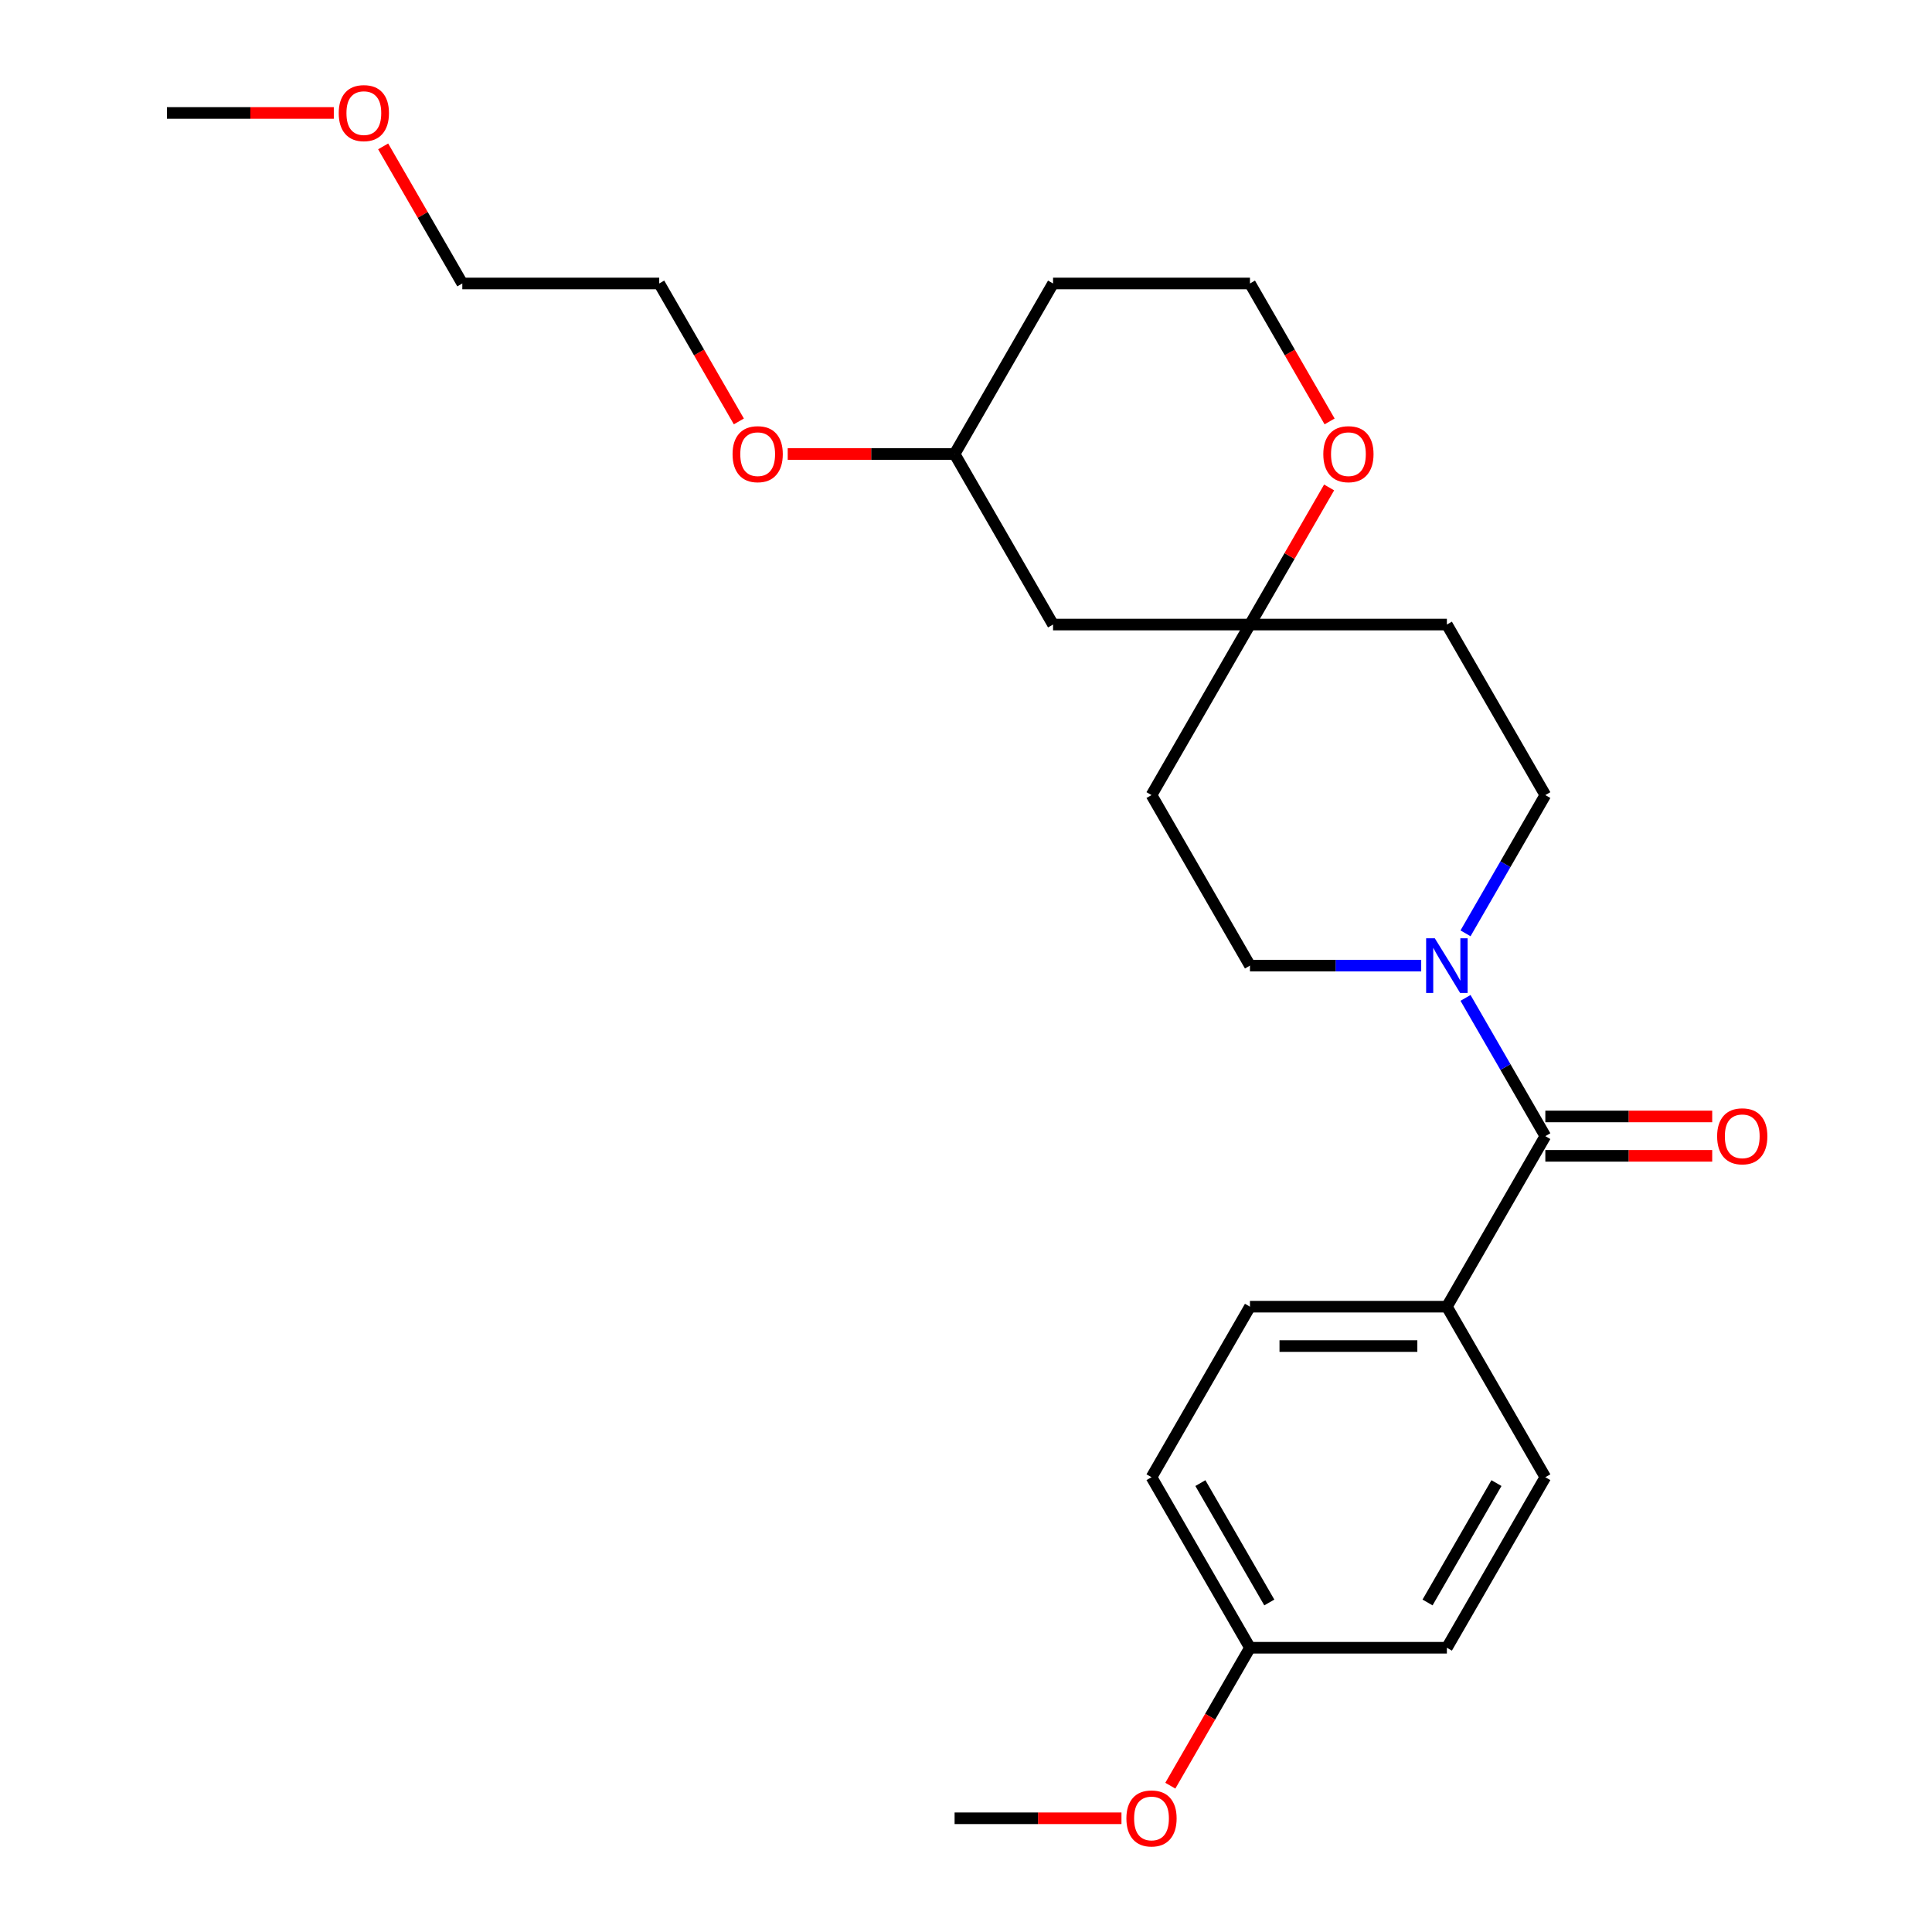 <?xml version='1.0' encoding='iso-8859-1'?>
<svg version='1.1' baseProfile='full'
              xmlns='http://www.w3.org/2000/svg'
                      xmlns:rdkit='http://www.rdkit.org/xml'
                      xmlns:xlink='http://www.w3.org/1999/xlink'
                  xml:space='preserve'
width='1000px' height='1000px' viewBox='0 0 1000 1000'>
<!-- END OF HEADER -->
<rect style='opacity:1.0;fill:#FFFFFF;stroke:none' width='1000' height='1000' x='0' y='0'> </rect>
<path class='bond-0' d='M 799.864,588.068 L 779.206,552.288' style='fill:none;fill-rule:evenodd;stroke:#000000;stroke-width:6px;stroke-linecap:butt;stroke-linejoin:miter;stroke-opacity:1' />
<path class='bond-0' d='M 779.206,552.288 L 758.549,516.508' style='fill:none;fill-rule:evenodd;stroke:#0000FF;stroke-width:6px;stroke-linecap:butt;stroke-linejoin:miter;stroke-opacity:1' />
<path class='bond-2' d='M 799.864,588.068 L 748.902,676.335' style='fill:none;fill-rule:evenodd;stroke:#000000;stroke-width:6px;stroke-linecap:butt;stroke-linejoin:miter;stroke-opacity:1' />
<path class='bond-6' d='M 799.864,598.26 L 843.051,598.26' style='fill:none;fill-rule:evenodd;stroke:#000000;stroke-width:6px;stroke-linecap:butt;stroke-linejoin:miter;stroke-opacity:1' />
<path class='bond-6' d='M 843.051,598.26 L 886.238,598.26' style='fill:none;fill-rule:evenodd;stroke:#FF0000;stroke-width:6px;stroke-linecap:butt;stroke-linejoin:miter;stroke-opacity:1' />
<path class='bond-6' d='M 799.864,577.876 L 843.051,577.876' style='fill:none;fill-rule:evenodd;stroke:#000000;stroke-width:6px;stroke-linecap:butt;stroke-linejoin:miter;stroke-opacity:1' />
<path class='bond-6' d='M 843.051,577.876 L 886.238,577.876' style='fill:none;fill-rule:evenodd;stroke:#FF0000;stroke-width:6px;stroke-linecap:butt;stroke-linejoin:miter;stroke-opacity:1' />
<path class='bond-3' d='M 758.549,483.092 L 779.206,447.312' style='fill:none;fill-rule:evenodd;stroke:#0000FF;stroke-width:6px;stroke-linecap:butt;stroke-linejoin:miter;stroke-opacity:1' />
<path class='bond-3' d='M 779.206,447.312 L 799.864,411.533' style='fill:none;fill-rule:evenodd;stroke:#000000;stroke-width:6px;stroke-linecap:butt;stroke-linejoin:miter;stroke-opacity:1' />
<path class='bond-4' d='M 735.614,499.8 L 691.297,499.8' style='fill:none;fill-rule:evenodd;stroke:#0000FF;stroke-width:6px;stroke-linecap:butt;stroke-linejoin:miter;stroke-opacity:1' />
<path class='bond-4' d='M 691.297,499.8 L 646.98,499.8' style='fill:none;fill-rule:evenodd;stroke:#000000;stroke-width:6px;stroke-linecap:butt;stroke-linejoin:miter;stroke-opacity:1' />
<path class='bond-1' d='M 646.98,323.265 L 596.018,411.533' style='fill:none;fill-rule:evenodd;stroke:#000000;stroke-width:6px;stroke-linecap:butt;stroke-linejoin:miter;stroke-opacity:1' />
<path class='bond-5' d='M 646.98,323.265 L 667.464,287.785' style='fill:none;fill-rule:evenodd;stroke:#000000;stroke-width:6px;stroke-linecap:butt;stroke-linejoin:miter;stroke-opacity:1' />
<path class='bond-5' d='M 667.464,287.785 L 687.948,252.305' style='fill:none;fill-rule:evenodd;stroke:#FF0000;stroke-width:6px;stroke-linecap:butt;stroke-linejoin:miter;stroke-opacity:1' />
<path class='bond-7' d='M 646.98,323.265 L 545.057,323.265' style='fill:none;fill-rule:evenodd;stroke:#000000;stroke-width:6px;stroke-linecap:butt;stroke-linejoin:miter;stroke-opacity:1' />
<path class='bond-26' d='M 646.98,323.265 L 748.902,323.265' style='fill:none;fill-rule:evenodd;stroke:#000000;stroke-width:6px;stroke-linecap:butt;stroke-linejoin:miter;stroke-opacity:1' />
<path class='bond-10' d='M 748.902,676.335 L 646.98,676.335' style='fill:none;fill-rule:evenodd;stroke:#000000;stroke-width:6px;stroke-linecap:butt;stroke-linejoin:miter;stroke-opacity:1' />
<path class='bond-10' d='M 733.614,696.72 L 662.268,696.72' style='fill:none;fill-rule:evenodd;stroke:#000000;stroke-width:6px;stroke-linecap:butt;stroke-linejoin:miter;stroke-opacity:1' />
<path class='bond-11' d='M 748.902,676.335 L 799.864,764.603' style='fill:none;fill-rule:evenodd;stroke:#000000;stroke-width:6px;stroke-linecap:butt;stroke-linejoin:miter;stroke-opacity:1' />
<path class='bond-9' d='M 799.864,411.533 L 748.902,323.265' style='fill:none;fill-rule:evenodd;stroke:#000000;stroke-width:6px;stroke-linecap:butt;stroke-linejoin:miter;stroke-opacity:1' />
<path class='bond-8' d='M 646.98,499.8 L 596.018,411.533' style='fill:none;fill-rule:evenodd;stroke:#000000;stroke-width:6px;stroke-linecap:butt;stroke-linejoin:miter;stroke-opacity:1' />
<path class='bond-12' d='M 688.202,218.129 L 667.591,182.429' style='fill:none;fill-rule:evenodd;stroke:#FF0000;stroke-width:6px;stroke-linecap:butt;stroke-linejoin:miter;stroke-opacity:1' />
<path class='bond-12' d='M 667.591,182.429 L 646.98,146.73' style='fill:none;fill-rule:evenodd;stroke:#000000;stroke-width:6px;stroke-linecap:butt;stroke-linejoin:miter;stroke-opacity:1' />
<path class='bond-13' d='M 545.057,323.265 L 494.096,234.997' style='fill:none;fill-rule:evenodd;stroke:#000000;stroke-width:6px;stroke-linecap:butt;stroke-linejoin:miter;stroke-opacity:1' />
<path class='bond-16' d='M 646.98,676.335 L 596.018,764.603' style='fill:none;fill-rule:evenodd;stroke:#000000;stroke-width:6px;stroke-linecap:butt;stroke-linejoin:miter;stroke-opacity:1' />
<path class='bond-15' d='M 799.864,764.603 L 748.902,852.871' style='fill:none;fill-rule:evenodd;stroke:#000000;stroke-width:6px;stroke-linecap:butt;stroke-linejoin:miter;stroke-opacity:1' />
<path class='bond-15' d='M 774.566,767.651 L 738.893,829.438' style='fill:none;fill-rule:evenodd;stroke:#000000;stroke-width:6px;stroke-linecap:butt;stroke-linejoin:miter;stroke-opacity:1' />
<path class='bond-27' d='M 646.98,146.73 L 545.057,146.73' style='fill:none;fill-rule:evenodd;stroke:#000000;stroke-width:6px;stroke-linecap:butt;stroke-linejoin:miter;stroke-opacity:1' />
<path class='bond-17' d='M 494.096,234.997 L 545.057,146.73' style='fill:none;fill-rule:evenodd;stroke:#000000;stroke-width:6px;stroke-linecap:butt;stroke-linejoin:miter;stroke-opacity:1' />
<path class='bond-19' d='M 494.096,234.997 L 450.908,234.997' style='fill:none;fill-rule:evenodd;stroke:#000000;stroke-width:6px;stroke-linecap:butt;stroke-linejoin:miter;stroke-opacity:1' />
<path class='bond-19' d='M 450.908,234.997 L 407.721,234.997' style='fill:none;fill-rule:evenodd;stroke:#FF0000;stroke-width:6px;stroke-linecap:butt;stroke-linejoin:miter;stroke-opacity:1' />
<path class='bond-14' d='M 646.98,852.871 L 748.902,852.871' style='fill:none;fill-rule:evenodd;stroke:#000000;stroke-width:6px;stroke-linecap:butt;stroke-linejoin:miter;stroke-opacity:1' />
<path class='bond-18' d='M 646.98,852.871 L 626.368,888.57' style='fill:none;fill-rule:evenodd;stroke:#000000;stroke-width:6px;stroke-linecap:butt;stroke-linejoin:miter;stroke-opacity:1' />
<path class='bond-18' d='M 626.368,888.57 L 605.757,924.27' style='fill:none;fill-rule:evenodd;stroke:#FF0000;stroke-width:6px;stroke-linecap:butt;stroke-linejoin:miter;stroke-opacity:1' />
<path class='bond-25' d='M 646.98,852.871 L 596.018,764.603' style='fill:none;fill-rule:evenodd;stroke:#000000;stroke-width:6px;stroke-linecap:butt;stroke-linejoin:miter;stroke-opacity:1' />
<path class='bond-25' d='M 656.989,829.438 L 621.316,767.651' style='fill:none;fill-rule:evenodd;stroke:#000000;stroke-width:6px;stroke-linecap:butt;stroke-linejoin:miter;stroke-opacity:1' />
<path class='bond-23' d='M 580.47,941.138 L 537.283,941.138' style='fill:none;fill-rule:evenodd;stroke:#FF0000;stroke-width:6px;stroke-linecap:butt;stroke-linejoin:miter;stroke-opacity:1' />
<path class='bond-23' d='M 537.283,941.138 L 494.096,941.138' style='fill:none;fill-rule:evenodd;stroke:#000000;stroke-width:6px;stroke-linecap:butt;stroke-linejoin:miter;stroke-opacity:1' />
<path class='bond-21' d='M 382.434,218.129 L 361.823,182.429' style='fill:none;fill-rule:evenodd;stroke:#FF0000;stroke-width:6px;stroke-linecap:butt;stroke-linejoin:miter;stroke-opacity:1' />
<path class='bond-21' d='M 361.823,182.429 L 341.212,146.73' style='fill:none;fill-rule:evenodd;stroke:#000000;stroke-width:6px;stroke-linecap:butt;stroke-linejoin:miter;stroke-opacity:1' />
<path class='bond-20' d='M 198.321,75.77 L 218.805,111.25' style='fill:none;fill-rule:evenodd;stroke:#FF0000;stroke-width:6px;stroke-linecap:butt;stroke-linejoin:miter;stroke-opacity:1' />
<path class='bond-20' d='M 218.805,111.25 L 239.289,146.73' style='fill:none;fill-rule:evenodd;stroke:#000000;stroke-width:6px;stroke-linecap:butt;stroke-linejoin:miter;stroke-opacity:1' />
<path class='bond-24' d='M 172.78,58.462 L 129.592,58.462' style='fill:none;fill-rule:evenodd;stroke:#FF0000;stroke-width:6px;stroke-linecap:butt;stroke-linejoin:miter;stroke-opacity:1' />
<path class='bond-24' d='M 129.592,58.462 L 86.405,58.462' style='fill:none;fill-rule:evenodd;stroke:#000000;stroke-width:6px;stroke-linecap:butt;stroke-linejoin:miter;stroke-opacity:1' />
<path class='bond-22' d='M 341.212,146.73 L 239.289,146.73' style='fill:none;fill-rule:evenodd;stroke:#000000;stroke-width:6px;stroke-linecap:butt;stroke-linejoin:miter;stroke-opacity:1' />
<path  class='atom-1' d='M 742.642 485.64
L 751.922 500.64
Q 752.842 502.12, 754.322 504.8
Q 755.802 507.48, 755.882 507.64
L 755.882 485.64
L 759.642 485.64
L 759.642 513.96
L 755.762 513.96
L 745.802 497.56
Q 744.642 495.64, 743.402 493.44
Q 742.202 491.24, 741.842 490.56
L 741.842 513.96
L 738.162 513.96
L 738.162 485.64
L 742.642 485.64
' fill='#0000FF'/>
<path  class='atom-6' d='M 684.941 235.077
Q 684.941 228.277, 688.301 224.477
Q 691.661 220.677, 697.941 220.677
Q 704.221 220.677, 707.581 224.477
Q 710.941 228.277, 710.941 235.077
Q 710.941 241.957, 707.541 245.877
Q 704.141 249.757, 697.941 249.757
Q 691.701 249.757, 688.301 245.877
Q 684.941 241.997, 684.941 235.077
M 697.941 246.557
Q 702.261 246.557, 704.581 243.677
Q 706.941 240.757, 706.941 235.077
Q 706.941 229.517, 704.581 226.717
Q 702.261 223.877, 697.941 223.877
Q 693.621 223.877, 691.261 226.677
Q 688.941 229.477, 688.941 235.077
Q 688.941 240.797, 691.261 243.677
Q 693.621 246.557, 697.941 246.557
' fill='#FF0000'/>
<path  class='atom-7' d='M 888.786 588.148
Q 888.786 581.348, 892.146 577.548
Q 895.506 573.748, 901.786 573.748
Q 908.066 573.748, 911.426 577.548
Q 914.786 581.348, 914.786 588.148
Q 914.786 595.028, 911.386 598.948
Q 907.986 602.828, 901.786 602.828
Q 895.546 602.828, 892.146 598.948
Q 888.786 595.068, 888.786 588.148
M 901.786 599.628
Q 906.106 599.628, 908.426 596.748
Q 910.786 593.828, 910.786 588.148
Q 910.786 582.588, 908.426 579.788
Q 906.106 576.948, 901.786 576.948
Q 897.466 576.948, 895.106 579.748
Q 892.786 582.548, 892.786 588.148
Q 892.786 593.868, 895.106 596.748
Q 897.466 599.628, 901.786 599.628
' fill='#FF0000'/>
<path  class='atom-19' d='M 583.018 941.218
Q 583.018 934.418, 586.378 930.618
Q 589.738 926.818, 596.018 926.818
Q 602.298 926.818, 605.658 930.618
Q 609.018 934.418, 609.018 941.218
Q 609.018 948.098, 605.618 952.018
Q 602.218 955.898, 596.018 955.898
Q 589.778 955.898, 586.378 952.018
Q 583.018 948.138, 583.018 941.218
M 596.018 952.698
Q 600.338 952.698, 602.658 949.818
Q 605.018 946.898, 605.018 941.218
Q 605.018 935.658, 602.658 932.858
Q 600.338 930.018, 596.018 930.018
Q 591.698 930.018, 589.338 932.818
Q 587.018 935.618, 587.018 941.218
Q 587.018 946.938, 589.338 949.818
Q 591.698 952.698, 596.018 952.698
' fill='#FF0000'/>
<path  class='atom-20' d='M 379.173 235.077
Q 379.173 228.277, 382.533 224.477
Q 385.893 220.677, 392.173 220.677
Q 398.453 220.677, 401.813 224.477
Q 405.173 228.277, 405.173 235.077
Q 405.173 241.957, 401.773 245.877
Q 398.373 249.757, 392.173 249.757
Q 385.933 249.757, 382.533 245.877
Q 379.173 241.997, 379.173 235.077
M 392.173 246.557
Q 396.493 246.557, 398.813 243.677
Q 401.173 240.757, 401.173 235.077
Q 401.173 229.517, 398.813 226.717
Q 396.493 223.877, 392.173 223.877
Q 387.853 223.877, 385.493 226.677
Q 383.173 229.477, 383.173 235.077
Q 383.173 240.797, 385.493 243.677
Q 387.853 246.557, 392.173 246.557
' fill='#FF0000'/>
<path  class='atom-21' d='M 175.328 58.542
Q 175.328 51.742, 178.688 47.942
Q 182.048 44.142, 188.328 44.142
Q 194.608 44.142, 197.968 47.942
Q 201.328 51.742, 201.328 58.542
Q 201.328 65.422, 197.928 69.342
Q 194.528 73.222, 188.328 73.222
Q 182.088 73.222, 178.688 69.342
Q 175.328 65.462, 175.328 58.542
M 188.328 70.022
Q 192.648 70.022, 194.968 67.142
Q 197.328 64.222, 197.328 58.542
Q 197.328 52.982, 194.968 50.182
Q 192.648 47.342, 188.328 47.342
Q 184.008 47.342, 181.648 50.142
Q 179.328 52.942, 179.328 58.542
Q 179.328 64.262, 181.648 67.142
Q 184.008 70.022, 188.328 70.022
' fill='#FF0000'/>
</svg>

